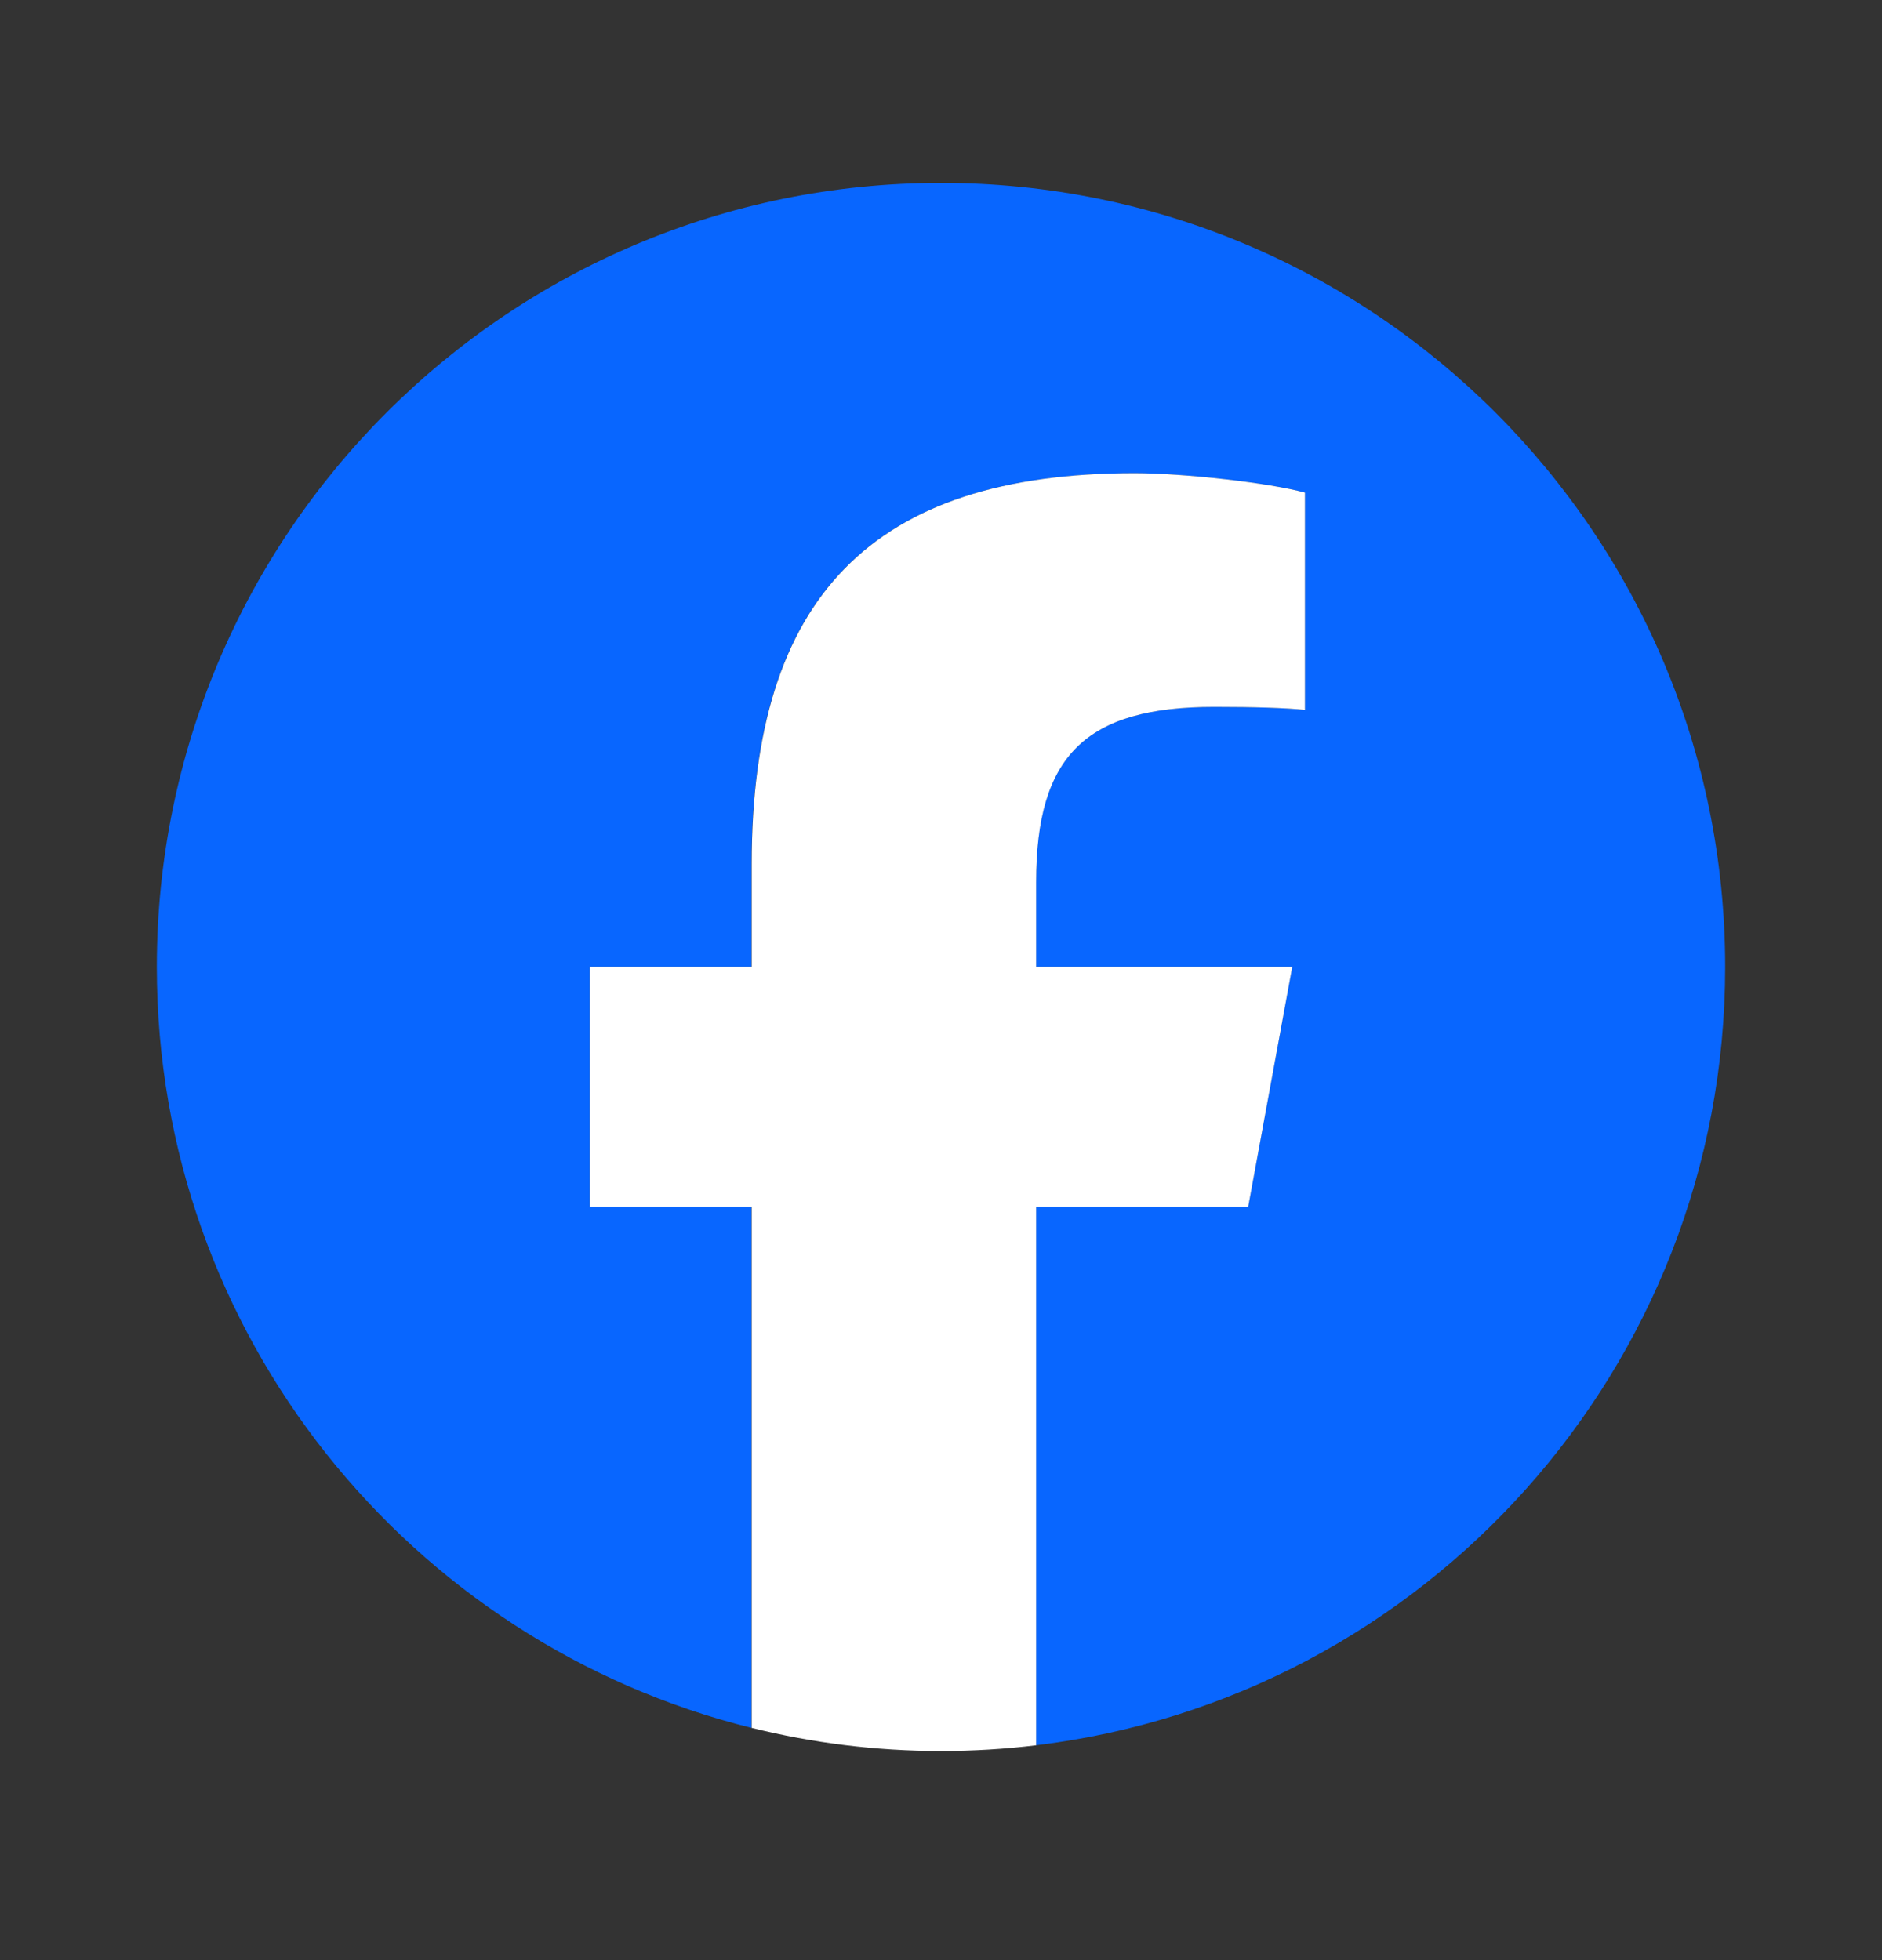 <svg width="24" height="25" viewBox="0 0 24 25" fill="none" xmlns="http://www.w3.org/2000/svg">
<rect x="0" y="0" width="24" height="25" fill="#333333" stroke="none"/>
<path d="M22 12.333C22 6.81 17.523 2.333 12 2.333C6.477 2.333 2 6.81 2 12.333C2 17.023 5.229 20.958 9.584 22.038V15.389H7.522V12.333H9.584V11.016C9.584 7.613 11.125 6.035 14.466 6.035C15.1 6.035 16.193 6.159 16.64 6.283V9.054C16.404 9.029 15.994 9.016 15.485 9.016C13.845 9.016 13.211 9.637 13.211 11.252V12.333H16.478L15.917 15.389H13.211V22.26C18.163 21.662 22 17.446 22 12.333Z" fill="#0866FF"/>
<path d="M15.918 15.389L16.479 12.333H13.213V11.252C13.213 9.637 13.846 9.016 15.486 9.016C15.995 9.016 16.405 9.029 16.641 9.054V6.283C16.194 6.159 15.101 6.035 14.467 6.035C11.126 6.035 9.586 7.613 9.586 11.016V12.333H7.523V15.389H9.586V22.038C10.359 22.23 11.168 22.333 12.001 22.333C12.411 22.333 12.816 22.308 13.213 22.26V15.389H15.918Z" fill="white"/>
</svg>
